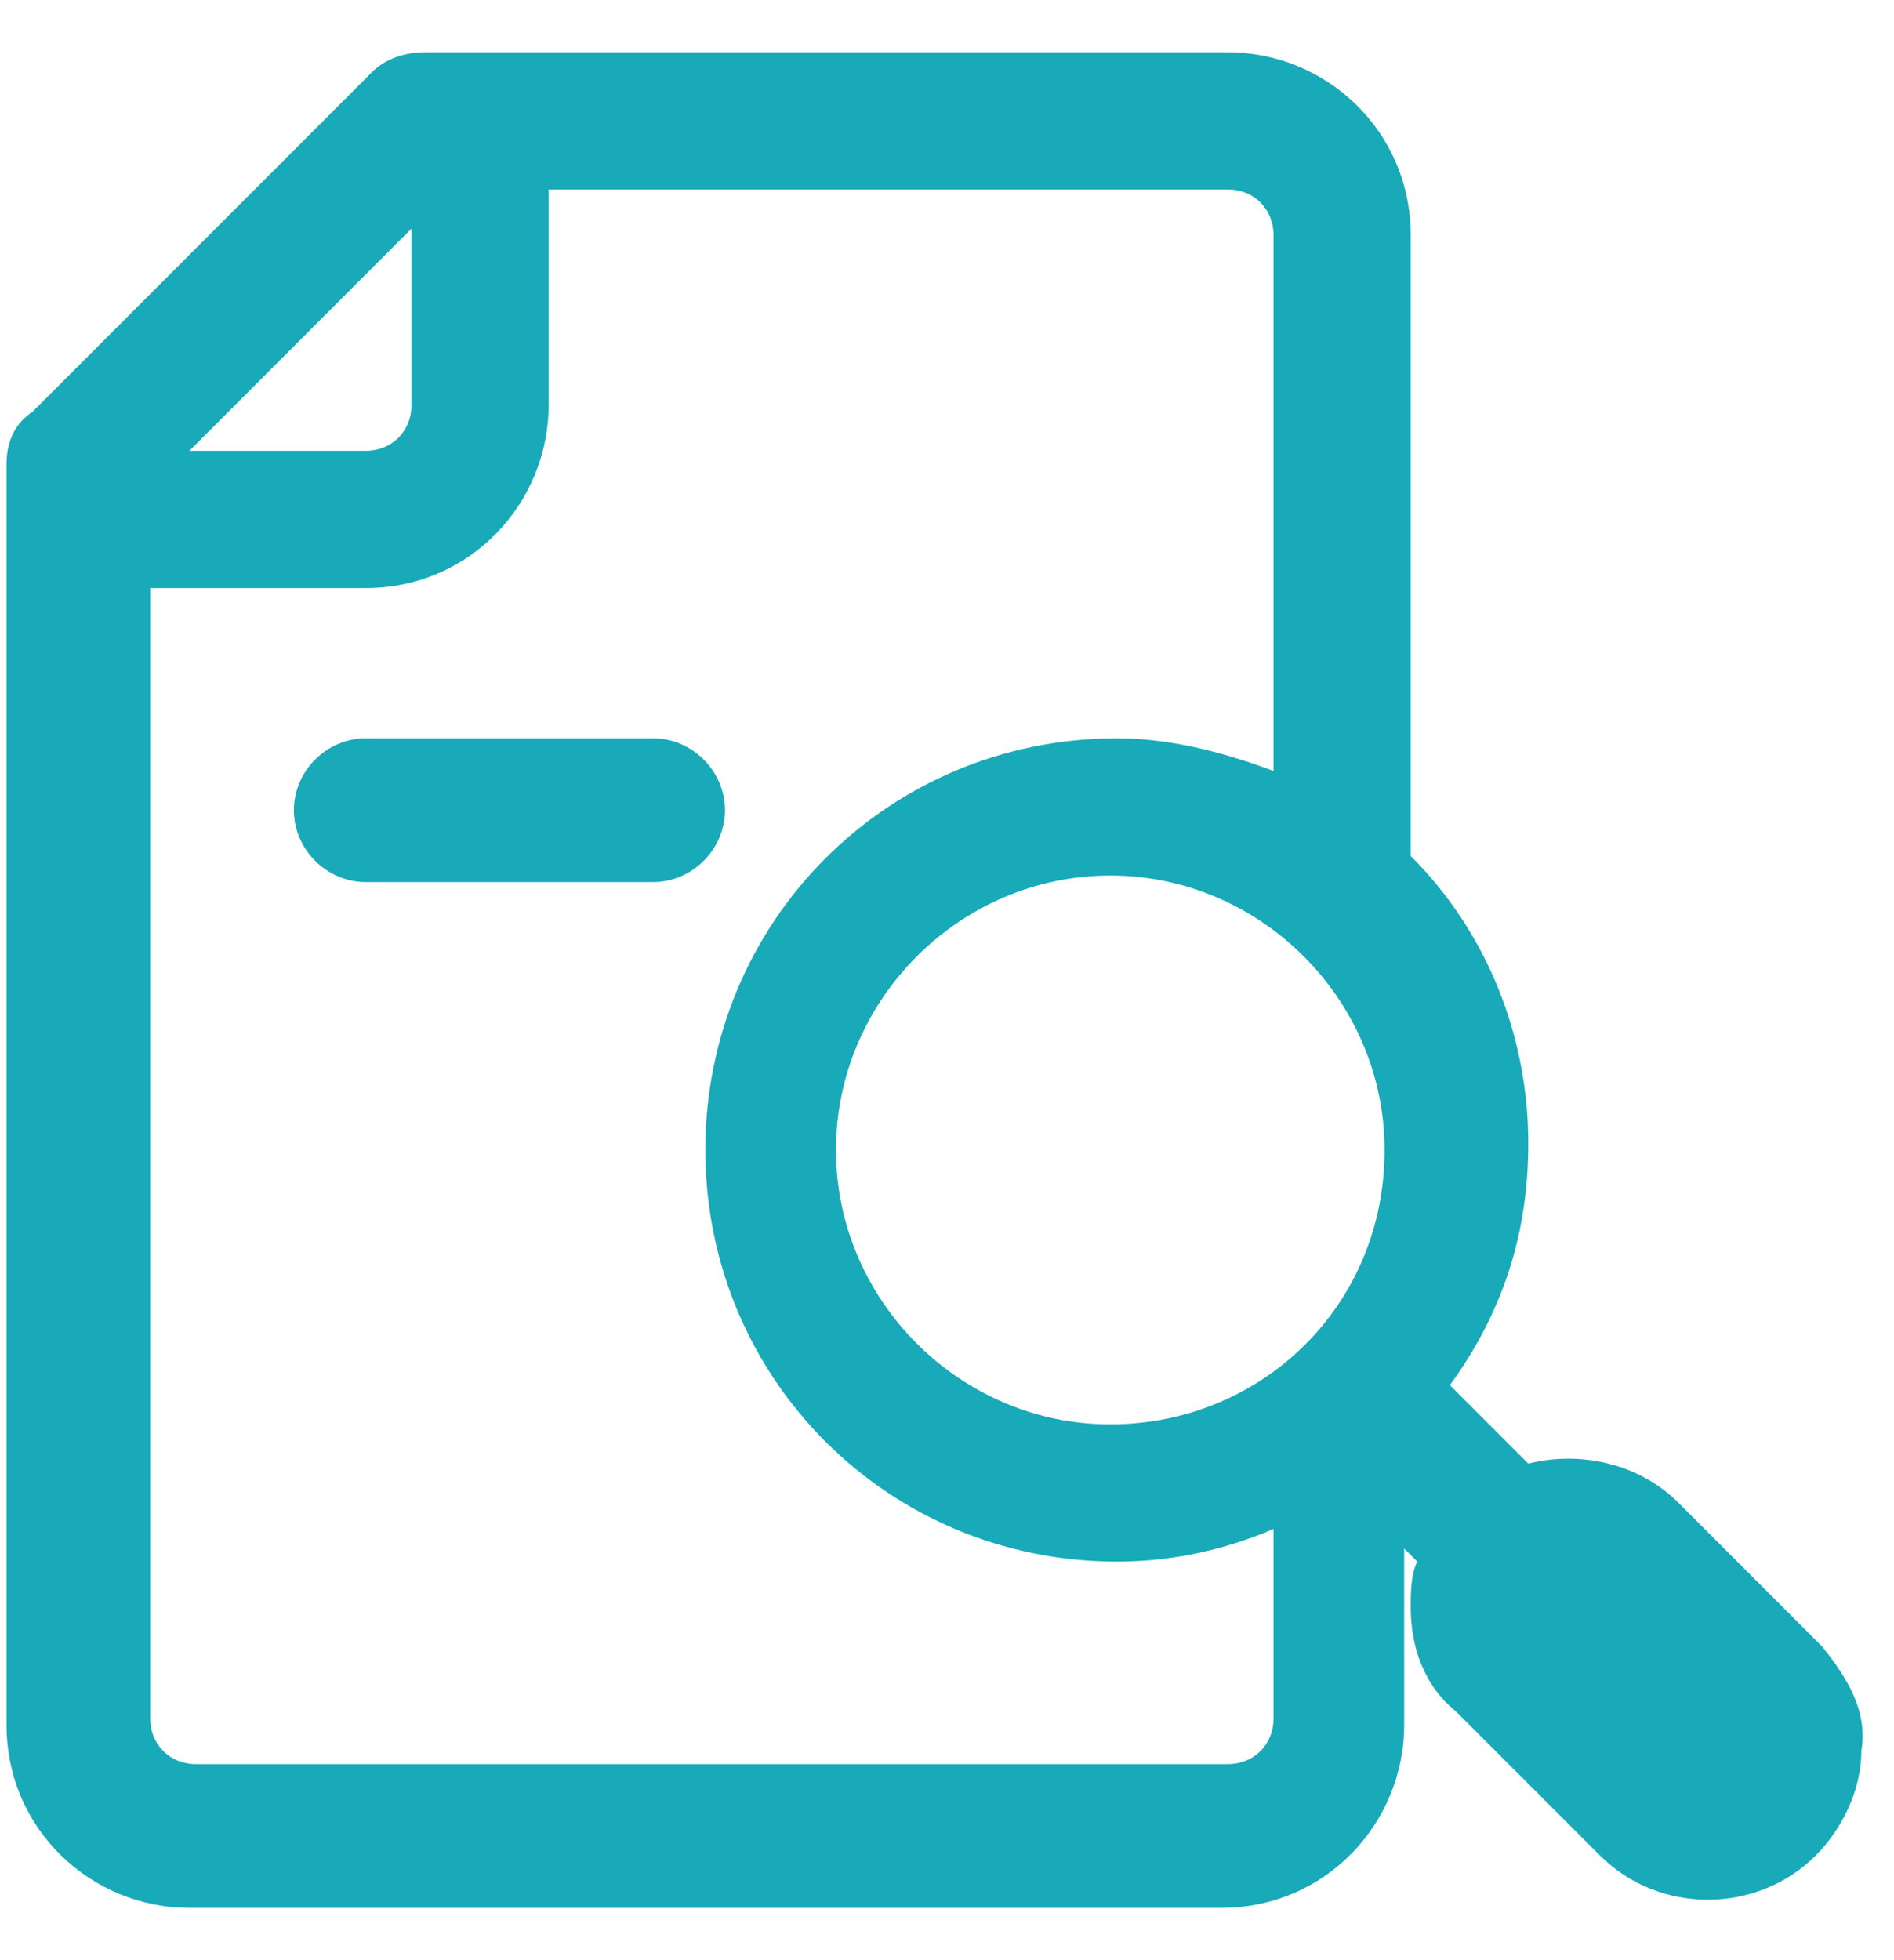 <?xml version="1.0" encoding="utf-8"?>
<!-- Generator: Adobe Illustrator 26.3.1, SVG Export Plug-In . SVG Version: 6.00 Build 0)  -->
<svg version="1.1" id="Capa_1" xmlns="http://www.w3.org/2000/svg" xmlns:xlink="http://www.w3.org/1999/xlink" x="0px" y="0px"
	 viewBox="0 0 29 30" style="enable-background:new 0 0 29 30;" xml:space="preserve">
<style type="text/css">
	.st0{fill:#18AAB8;}
</style>
<g>
	<path class="st0" d="M10,11.3H5.6c-0.6,0-1.1,0.5-1.1,1.1s0.5,1.1,1.1,1.1H10c0.6,0,1.1-0.5,1.1-1.1S10.6,11.3,10,11.3z"/>
	<path class="st0" d="M27.9,25.2L25.7,23c-0.6-0.6-1.5-0.8-2.3-0.6l-1.2-1.2c0.8-1.1,1.2-2.3,1.2-3.7c0-1.6-0.6-3.2-1.8-4.4V3.6
		c0-1.6-1.3-2.8-2.8-2.8H6.5c-0.3,0-0.6,0.1-0.8,0.3L0.5,6.3C0.2,6.5,0.1,6.8,0.1,7.1v19.3c0,1.6,1.3,2.8,2.8,2.8h15.8
		c1.6,0,2.8-1.3,2.8-2.8v-2.7l0.2,0.2c-0.1,0.2-0.1,0.5-0.1,0.7c0,0.6,0.2,1.2,0.7,1.6l2.2,2.2c0.9,0.9,2.4,0.9,3.3,0
		c0.4-0.4,0.7-1,0.7-1.6C28.6,26.2,28.3,25.7,27.9,25.2z M19.5,11.8c-0.8-0.3-1.6-0.5-2.4-0.5c-3.5,0-6.3,2.8-6.3,6.3
		s2.8,6.3,6.3,6.3c0.9,0,1.7-0.2,2.4-0.5v2.9c0,0.4-0.3,0.7-0.7,0.7H3c-0.4,0-0.7-0.3-0.7-0.7V9h3.3c1.6,0,2.8-1.3,2.8-2.8V2.9h10.4
		c0.4,0,0.7,0.3,0.7,0.7V11.8z M17,21.8c-2.3,0-4.2-1.9-4.2-4.2s1.9-4.2,4.2-4.2s4.2,1.9,4.2,4.2C21.2,20,19.3,21.8,17,21.8z
		 M5.6,6.9H2.9l3.4-3.4v2.7C6.3,6.6,6,6.9,5.6,6.9z"/>
</g>
</svg>
